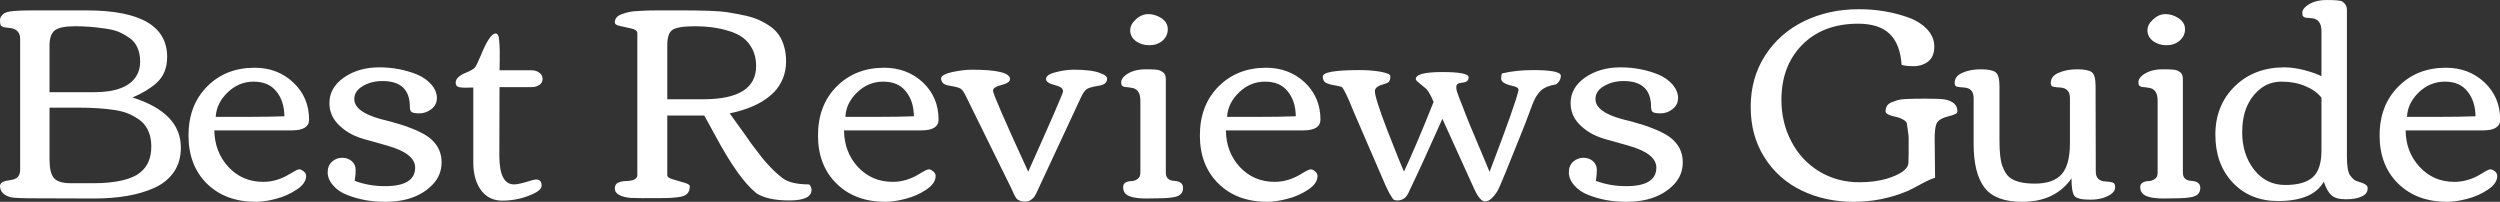 <svg data-v-423bf9ae="" xmlns="http://www.w3.org/2000/svg" viewBox="0 0 743.337 60" class="font"><rect x="0" y="0" width="743.337" height="60" fill="#333333" stroke="none"/><!----><!----><!----><g data-v-423bf9ae="" id="746d38ad-fa5e-4c88-848e-5926de23cc7f" fill="white" transform="matrix(5.82,0,0,5.82,-3.725,-53.482)"><path d="M8.37 16.67L8.37 16.67L8.37 16.67Q8.37 16.24 8.23 15.91L8.23 15.91L8.23 15.91Q8.10 15.59 7.84 15.37L7.84 15.37L7.84 15.37Q7.57 15.16 7.26 15.02L7.26 15.02L7.26 15.02Q6.95 14.88 6.50 14.81L6.50 14.81L6.50 14.81Q5.70 14.69 4.71 14.69L4.71 14.69L3.17 14.69L3.17 17.34L3.17 17.34Q3.17 18.01 3.39 18.28L3.39 18.28L3.39 18.28Q3.62 18.55 4.25 18.55L4.25 18.55L5.38 18.55L5.38 18.55Q7.15 18.55 7.83 17.98L7.83 17.98L7.83 17.98Q8.37 17.53 8.37 16.67ZM0.67 10.46L0.67 10.46L0.67 10.46Q0.66 10.43 0.65 10.39L0.65 10.39L0.65 10.39Q0.64 10.34 0.64 10.21L0.64 10.21L0.64 10.21Q0.64 10.08 0.75 9.96L0.75 9.96L0.75 9.96Q0.85 9.83 1.12 9.78L1.12 9.78L1.12 9.78Q1.46 9.72 2.41 9.72L2.41 9.72L5.05 9.72L5.05 9.72Q9.18 9.72 9.18 12.10L9.18 12.10L9.18 12.10Q9.18 12.95 8.62 13.44L8.62 13.44L8.62 13.44Q8.16 13.85 7.41 14.17L7.41 14.17L7.41 14.17Q9.88 14.95 9.88 16.73L9.88 16.73L9.88 16.73Q9.88 17.46 9.52 17.98L9.52 17.98L9.52 17.98Q9.16 18.50 8.52 18.79L8.52 18.79L8.52 18.79Q7.31 19.33 5.46 19.33L5.46 19.33L2.41 19.32L2.41 19.32Q1.46 19.32 1.20 19.27L1.20 19.27L1.20 19.27Q0.66 19.13 0.64 18.70L0.64 18.70L0.64 18.70Q0.64 18.46 1.11 18.40L1.11 18.40L1.11 18.40Q1.33 18.37 1.40 18.33L1.40 18.33L1.40 18.33Q1.67 18.22 1.67 17.85L1.67 17.85L1.67 11.18L1.67 11.18Q1.67 10.69 1.16 10.62L1.16 10.62L1.16 10.62Q1.06 10.61 0.98 10.60L0.98 10.60L0.98 10.60Q0.90 10.59 0.84 10.58L0.84 10.58L0.84 10.58Q0.79 10.57 0.77 10.55L0.77 10.55L0.77 10.55Q0.75 10.54 0.71 10.52L0.71 10.52L0.71 10.52Q0.68 10.49 0.67 10.46ZM3.17 13.90L5.44 13.90L5.44 13.90Q7.10 13.90 7.61 13.07L7.61 13.07L7.61 13.07Q7.80 12.76 7.80 12.34L7.80 12.34L7.80 12.34Q7.80 11.93 7.66 11.62L7.66 11.62L7.66 11.62Q7.53 11.32 7.26 11.13L7.26 11.13L7.26 11.13Q6.99 10.94 6.69 10.81L6.69 10.81L6.69 10.81Q6.38 10.69 5.95 10.64L5.95 10.64L5.95 10.64Q5.22 10.53 4.47 10.53L4.47 10.53L4.47 10.53Q3.72 10.53 3.44 10.74L3.44 10.74L3.44 10.74Q3.17 10.95 3.17 11.52L3.17 11.52L3.17 13.90ZM11.21 18.57L11.21 18.57L11.21 18.57Q10.27 17.64 10.27 16.11L10.27 16.11L10.27 16.11Q10.27 14.57 11.22 13.61L11.22 13.61L11.22 13.61Q12.17 12.65 13.65 12.65L13.65 12.65L13.65 12.65Q14.82 12.65 15.62 13.40L15.62 13.40L15.62 13.40Q16.43 14.16 16.43 15.30L16.43 15.30L16.43 15.30Q16.43 15.85 15.55 15.85L15.55 15.85L11.59 15.85L11.59 15.85Q11.61 16.96 12.31 17.72L12.31 17.72L12.31 17.72Q13.02 18.48 14.09 18.48L14.09 18.48L14.09 18.48Q14.80 18.48 15.47 18.06L15.47 18.06L15.47 18.06Q15.83 17.84 15.92 17.84L15.92 17.84L15.92 17.84Q16.02 17.84 16.15 17.94L16.15 17.94L16.15 17.94Q16.28 18.04 16.28 18.18L16.28 18.18L16.28 18.18Q16.28 18.56 15.79 18.88L15.79 18.88L15.79 18.88Q15.31 19.20 14.73 19.35L14.73 19.35L14.73 19.35Q14.15 19.50 13.71 19.50L13.71 19.50L13.71 19.50Q12.16 19.50 11.21 18.57ZM15.17 15.13L15.17 15.13L15.17 15.13Q15.16 14.35 14.76 13.86L14.76 13.86L14.76 13.86Q14.36 13.36 13.60 13.36L13.60 13.36L13.60 13.36Q12.84 13.36 12.27 13.91L12.27 13.91L12.27 13.91Q11.70 14.46 11.66 15.16L11.66 15.16L13.26 15.16L13.26 15.16Q14.33 15.16 15.17 15.13ZM20.31 18.70L20.31 18.70L20.31 18.70Q21.85 18.70 21.85 17.75L21.85 17.75L21.85 17.75Q21.85 17.04 20.46 16.64L20.46 16.64L20.46 16.64Q20.20 16.56 19.83 16.46L19.83 16.46L19.83 16.46Q19.14 16.28 18.90 16.18L18.90 16.18L18.90 16.18Q18.30 15.95 17.88 15.50L17.88 15.50L17.88 15.50Q17.47 15.06 17.47 14.45L17.47 14.45L17.47 14.45Q17.47 13.67 18.21 13.15L18.21 13.15L18.21 13.15Q18.96 12.63 20.02 12.63L20.02 12.63L20.02 12.63Q21.05 12.63 21.96 13.00L21.96 13.00L21.96 13.00Q22.40 13.19 22.68 13.51L22.68 13.51L22.68 13.51Q22.96 13.84 22.96 14.20L22.96 14.20L22.96 14.20Q22.96 14.55 22.67 14.77L22.67 14.77L22.67 14.77Q22.39 14.98 22.08 14.98L22.08 14.98L22.08 14.98Q21.78 14.98 21.68 14.92L21.68 14.92L21.68 14.92Q21.58 14.86 21.58 14.65L21.58 14.65L21.58 14.65Q21.58 13.33 20.18 13.33L20.18 13.33L20.18 13.33Q19.60 13.33 19.17 13.59L19.17 13.59L19.17 13.59Q18.74 13.84 18.74 14.25L18.74 14.25L18.74 14.25Q18.74 14.90 20.08 15.27L20.08 15.27L20.08 15.27Q20.29 15.33 20.59 15.40L20.59 15.40L20.59 15.40Q20.89 15.48 21.14 15.56L21.14 15.56L21.14 15.56Q21.40 15.64 21.67 15.75L21.67 15.75L21.67 15.75Q21.95 15.85 22.26 16.02L22.26 16.02L22.26 16.02Q22.57 16.19 22.76 16.39L22.76 16.39L22.76 16.39Q23.20 16.84 23.20 17.48L23.20 17.48L23.20 17.48Q23.20 18.12 22.77 18.59L22.77 18.59L22.77 18.59Q21.92 19.50 20.31 19.50L20.31 19.50L20.31 19.50Q19.26 19.50 18.38 19.15L18.38 19.15L18.38 19.15Q17.93 18.98 17.66 18.66L17.66 18.66L17.66 18.66Q17.38 18.35 17.38 17.99L17.38 17.99L17.38 17.99Q17.38 17.64 17.61 17.44L17.61 17.44L17.61 17.44Q17.83 17.25 18.12 17.25L18.12 17.25L18.12 17.25Q18.41 17.25 18.61 17.42L18.61 17.42L18.61 17.42Q18.81 17.60 18.81 17.87L18.81 17.87L18.81 17.87Q18.81 18.13 18.76 18.43L18.76 18.43L18.76 18.43Q19.49 18.70 20.31 18.70ZM24.82 17.48L24.82 13.66L24.40 13.67L24.40 13.67Q24.15 13.67 24.04 13.62L24.04 13.62L24.04 13.62Q23.92 13.57 23.92 13.42L23.92 13.42L23.92 13.42Q23.92 13.26 24.05 13.14L24.05 13.14L24.05 13.14Q24.19 13.01 24.36 12.94L24.36 12.94L24.36 12.94Q24.83 12.75 24.92 12.62L24.92 12.62L24.92 12.62Q25.01 12.48 25.20 12.03L25.20 12.03L25.20 12.03Q25.66 10.90 25.96 10.90L25.96 10.90L25.96 10.90Q26.12 10.90 26.14 11.24L26.14 11.24L26.14 11.24Q26.17 11.58 26.17 11.76L26.17 11.76L26.17 11.76Q26.17 11.94 26.17 12.29L26.17 12.29L26.17 12.29Q26.16 12.64 26.16 12.78L26.16 12.78L27.79 12.78L27.79 12.78Q28.03 12.78 28.19 12.90L28.19 12.90L28.19 12.90Q28.36 13.02 28.36 13.22L28.36 13.22L28.36 13.22Q28.36 13.42 28.19 13.53L28.19 13.53L28.19 13.53Q28.03 13.64 27.79 13.64L27.79 13.64L26.16 13.64L26.15 17.13L26.15 17.13Q26.15 18.61 26.90 18.61L26.90 18.61L26.90 18.61Q27.10 18.61 27.51 18.49L27.51 18.49L27.51 18.49Q27.91 18.36 28.03 18.36L28.03 18.36L28.03 18.36Q28.31 18.36 28.31 18.68L28.31 18.68L28.31 18.68Q28.31 18.94 27.65 19.19L27.65 19.19L27.65 19.19Q27.00 19.44 26.30 19.44L26.30 19.44L26.30 19.44Q25.61 19.44 25.21 18.90L25.21 18.90L25.21 18.90Q24.82 18.36 24.82 17.48L24.82 17.48ZM40.44 10.99L40.44 10.99L40.44 10.99Q40.61 11.24 40.70 11.57L40.70 11.57L40.70 11.57Q40.80 11.89 40.80 12.34L40.80 12.34L40.80 12.34Q40.80 12.78 40.64 13.19L40.64 13.19L40.64 13.19Q40.47 13.60 40.20 13.88L40.20 13.88L40.20 13.88Q39.93 14.16 39.55 14.39L39.55 14.39L39.55 14.39Q38.86 14.79 37.92 14.98L37.92 14.98L38.27 15.47L38.27 15.47Q38.42 15.67 38.66 16.01L38.66 16.01L38.66 16.01Q38.90 16.35 39.04 16.55L39.04 16.55L39.04 16.55Q39.18 16.74 39.40 17.02L39.40 17.02L39.40 17.02Q39.61 17.31 39.79 17.50L39.79 17.50L39.79 17.50Q40.19 17.96 40.62 18.29L40.62 18.29L40.62 18.29Q41.04 18.61 41.98 18.61L41.98 18.61L41.98 18.61Q42.10 18.73 42.10 18.89L42.10 18.89L42.10 18.89Q42.10 19.43 40.96 19.43L40.96 19.43L40.96 19.43Q39.82 19.43 39.25 19.04L39.25 19.04L39.26 19.04L39.26 19.04Q38.36 18.31 37.19 16.13L37.19 16.13L36.62 15.09L34.73 15.09L34.73 18.14L34.73 18.14Q34.73 18.27 35.01 18.35L35.01 18.35L35.01 18.35Q35.30 18.44 35.59 18.52L35.59 18.52L35.59 18.52Q35.88 18.60 35.88 18.70L35.88 18.70L35.88 18.70Q35.88 18.93 35.77 19.06L35.77 19.06L35.77 19.06Q35.66 19.20 35.37 19.25L35.37 19.25L35.37 19.25Q35 19.31 34.44 19.31L34.44 19.31L34.44 19.31Q33.87 19.31 33.67 19.31L33.67 19.31L33.67 19.31Q33.48 19.32 33.27 19.31L33.27 19.31L33.27 19.31Q33.07 19.31 32.88 19.30L32.88 19.30L32.88 19.30Q32.70 19.29 32.55 19.25L32.55 19.25L32.55 19.25Q32.40 19.22 32.28 19.15L32.28 19.15L32.28 19.15Q32.05 19.04 32.05 18.82L32.05 18.82L32.05 18.82Q32.05 18.60 32.22 18.52L32.22 18.52L32.22 18.52Q32.40 18.44 32.62 18.44L32.62 18.44L32.62 18.44Q33.20 18.42 33.20 18.14L33.20 18.14L33.20 10.88L33.20 10.88Q33.20 10.72 32.91 10.65L32.91 10.65L32.91 10.65Q32.62 10.58 32.33 10.52L32.33 10.52L32.33 10.52Q32.05 10.47 32.05 10.33L32.05 10.33L32.05 10.33Q32.05 10.19 32.14 10.08L32.14 10.08L32.14 10.08Q32.23 9.97 32.42 9.91L32.42 9.91L32.42 9.91Q32.60 9.84 32.79 9.80L32.79 9.80L32.79 9.80Q32.98 9.76 33.27 9.75L33.27 9.75L33.27 9.75Q33.67 9.72 34.25 9.72L34.25 9.72L35.43 9.72L35.43 9.72Q37.18 9.72 37.78 9.81L37.78 9.81L37.78 9.81Q38.38 9.91 38.78 10.00L38.78 10.00L38.78 10.00Q39.18 10.10 39.46 10.23L39.46 10.23L39.46 10.23Q39.74 10.36 40.01 10.55L40.01 10.55L40.01 10.55Q40.28 10.75 40.44 10.99ZM39.27 12.56L39.27 12.56L39.27 12.56Q39.27 12.08 39.08 11.70L39.08 11.70L39.08 11.70Q38.89 11.33 38.59 11.11L38.59 11.11L38.59 11.11Q38.29 10.89 37.84 10.76L37.84 10.76L37.84 10.76Q37.08 10.53 36.17 10.53L36.17 10.53L36.17 10.53Q35.25 10.53 34.99 10.72L34.99 10.72L34.99 10.72Q34.73 10.90 34.73 11.50L34.73 11.50L34.73 14.26L36.57 14.26L36.57 14.26Q39.27 14.26 39.27 12.56ZM43.38 18.57L43.38 18.57L43.38 18.57Q42.43 17.64 42.43 16.11L42.43 16.11L42.43 16.11Q42.43 14.57 43.38 13.61L43.38 13.61L43.38 13.61Q44.34 12.65 45.81 12.65L45.81 12.65L45.81 12.65Q46.98 12.65 47.79 13.40L47.79 13.40L47.79 13.40Q48.59 14.16 48.59 15.30L48.59 15.30L48.59 15.30Q48.59 15.85 47.71 15.85L47.71 15.85L43.76 15.85L43.76 15.85Q43.77 16.96 44.47 17.72L44.47 17.72L44.47 17.72Q45.18 18.48 46.25 18.48L46.25 18.48L46.25 18.48Q46.96 18.48 47.63 18.06L47.63 18.06L47.63 18.06Q47.99 17.84 48.09 17.84L48.09 17.84L48.09 17.84Q48.19 17.84 48.31 17.94L48.31 17.94L48.31 17.94Q48.44 18.04 48.44 18.18L48.44 18.18L48.44 18.18Q48.44 18.56 47.96 18.88L47.96 18.88L47.96 18.88Q47.48 19.20 46.89 19.35L46.89 19.35L46.89 19.35Q46.31 19.50 45.88 19.50L45.88 19.50L45.88 19.50Q44.32 19.50 43.38 18.57ZM47.33 15.13L47.33 15.13L47.33 15.13Q47.32 14.35 46.92 13.86L46.92 13.86L46.92 13.86Q46.53 13.36 45.76 13.36L45.76 13.36L45.76 13.36Q45.00 13.36 44.43 13.91L44.43 13.91L44.43 13.91Q43.86 14.46 43.83 15.16L43.83 15.16L45.42 15.16L45.42 15.16Q46.49 15.16 47.33 15.13ZM50.29 12.75L50.29 12.75L50.29 12.75Q52.24 12.75 52.24 13.23L52.24 13.23L52.24 13.23Q52.24 13.42 51.81 13.53L51.81 13.53L51.81 13.53Q51.37 13.64 51.37 13.82L51.37 13.82L51.37 13.82Q51.37 14.05 53.17 17.96L53.17 17.96L53.17 17.96Q54.95 13.99 54.95 13.86L54.95 13.86L54.95 13.86Q54.95 13.72 54.81 13.64L54.81 13.64L54.81 13.64Q54.67 13.57 54.51 13.53L54.51 13.53L54.51 13.53Q54.08 13.42 54.08 13.23L54.08 13.23L54.08 13.23Q54.08 13.00 54.57 12.88L54.57 12.88L54.57 12.88Q55.06 12.75 55.49 12.75L55.49 12.75L55.49 12.75Q55.92 12.75 56.26 12.79L56.26 12.79L56.26 12.79Q56.59 12.82 56.89 12.94L56.89 12.94L56.89 12.94Q57.20 13.05 57.20 13.21L57.20 13.21L57.20 13.21Q57.20 13.51 56.77 13.57L56.77 13.57L56.77 13.57Q56.33 13.64 56.18 13.73L56.18 13.73L56.18 13.73Q56.03 13.82 55.89 14.11L55.89 14.11L53.84 18.51L53.84 18.51Q53.53 19.21 53.45 19.28L53.45 19.28L53.45 19.28Q53.38 19.35 53.31 19.40L53.31 19.40L53.31 19.40Q53.18 19.49 53.02 19.49L53.02 19.49L53.02 19.49Q52.86 19.49 52.76 19.45L52.76 19.45L52.76 19.45Q52.67 19.41 52.62 19.38L52.62 19.38L52.62 19.38Q52.57 19.35 52.51 19.24L52.51 19.24L52.51 19.24Q52.45 19.13 52.43 19.09L52.43 19.09L52.43 19.09Q52.41 19.04 52.35 18.90L52.35 18.90L50.00 14.13L50.00 14.13Q49.85 13.81 49.72 13.72L49.72 13.72L49.72 13.72Q49.60 13.64 49.16 13.57L49.16 13.57L49.16 13.57Q48.72 13.51 48.72 13.20L48.72 13.20L48.72 13.20Q48.72 13.00 49.29 12.87L49.29 12.87L49.29 12.87Q49.86 12.75 50.29 12.75ZM58.38 10.74L58.38 10.74L58.38 10.74Q58.38 10.44 58.67 10.18L58.67 10.18L58.67 10.18Q58.96 9.91 59.31 9.91L59.31 9.91L59.31 9.91Q59.65 9.91 59.98 10.12L59.98 10.12L59.98 10.12Q60.30 10.34 60.30 10.68L60.30 10.68L60.30 10.68Q60.30 11.03 60.03 11.27L60.03 11.27L60.03 11.27Q59.75 11.50 59.36 11.50L59.36 11.50L59.36 11.50Q58.96 11.50 58.67 11.29L58.67 11.29L58.67 11.29Q58.38 11.07 58.38 10.74ZM59.81 19.32L59.81 19.32L59.22 19.33L59.22 19.33Q58.32 19.33 58.11 19.05L58.11 19.05L58.11 19.05Q58.02 18.93 58.02 18.75L58.02 18.75L58.02 18.75Q58.02 18.58 58.15 18.51L58.15 18.51L58.15 18.51Q58.29 18.44 58.46 18.44L58.46 18.44L58.46 18.44Q58.63 18.43 58.76 18.33L58.76 18.33L58.76 18.33Q58.90 18.23 58.90 18.01L58.90 18.01L58.90 14.33L58.90 14.33Q58.90 13.71 58.41 13.67L58.41 13.67L58.41 13.67Q58.37 13.66 58.29 13.65L58.29 13.65L58.29 13.65Q58.21 13.64 58.18 13.64L58.18 13.64L58.18 13.64Q58.15 13.64 58.10 13.63L58.10 13.63L58.10 13.63Q58.04 13.62 58.02 13.60L58.02 13.60L58.02 13.60Q58.00 13.59 57.97 13.57L57.97 13.57L57.97 13.57Q57.92 13.54 57.92 13.37L57.92 13.37L57.92 13.37Q57.92 13.21 58.13 13.04L58.13 13.04L58.13 13.04Q58.52 12.73 59.17 12.73L59.17 12.73L59.17 12.73Q59.77 12.73 59.87 12.78L59.87 12.78L59.87 12.78Q59.98 12.82 60.05 12.88L60.05 12.88L60.05 12.88Q60.20 12.97 60.20 13.24L60.20 13.24L60.20 18.01L60.20 18.01Q60.20 18.41 60.64 18.43L60.64 18.43L60.64 18.43Q61.08 18.46 61.08 18.79L61.08 18.79L61.08 18.79Q61.08 19.16 60.67 19.25L60.67 19.25L60.67 19.25Q60.35 19.32 59.81 19.32ZM62.89 18.57L62.89 18.57L62.89 18.57Q61.94 17.64 61.94 16.11L61.94 16.11L61.94 16.11Q61.94 14.57 62.89 13.61L62.89 13.61L62.89 13.61Q63.85 12.65 65.32 12.65L65.32 12.65L65.32 12.65Q66.49 12.65 67.30 13.40L67.30 13.40L67.30 13.40Q68.10 14.16 68.10 15.30L68.10 15.30L68.10 15.30Q68.10 15.85 67.22 15.85L67.22 15.85L63.27 15.85L63.27 15.85Q63.28 16.96 63.98 17.72L63.98 17.72L63.98 17.72Q64.69 18.48 65.76 18.48L65.76 18.48L65.76 18.48Q66.47 18.48 67.14 18.06L67.14 18.06L67.14 18.06Q67.50 17.84 67.60 17.84L67.60 17.84L67.60 17.84Q67.70 17.84 67.82 17.94L67.82 17.94L67.82 17.94Q67.95 18.04 67.95 18.18L67.95 18.18L67.95 18.18Q67.95 18.56 67.47 18.88L67.47 18.88L67.47 18.88Q66.99 19.20 66.40 19.35L66.40 19.35L66.40 19.35Q65.82 19.50 65.39 19.50L65.39 19.50L65.39 19.50Q63.83 19.50 62.89 18.57ZM66.84 15.13L66.84 15.13L66.84 15.13Q66.83 14.35 66.43 13.86L66.43 13.86L66.43 13.86Q66.04 13.36 65.27 13.36L65.27 13.36L65.27 13.36Q64.51 13.36 63.94 13.91L63.94 13.91L63.94 13.91Q63.37 14.46 63.33 15.16L63.33 15.16L64.93 15.16L64.93 15.16Q66.00 15.16 66.84 15.13ZM76.47 17.32L76.74 17.97L76.74 17.97Q78.09 14.44 78.22 13.79L78.22 13.79L78.22 13.79Q78.22 13.64 77.92 13.58L77.92 13.58L77.92 13.58Q77.33 13.45 77.33 13.21L77.33 13.21L77.33 13.21Q77.33 13.02 77.38 12.94L77.38 12.94L77.38 12.94Q78.09 12.77 78.96 12.77L78.96 12.77L78.96 12.77Q80.38 12.77 80.38 13.06L80.38 13.06L80.38 13.06Q80.38 13.32 80.14 13.50L80.14 13.50L80.14 13.50Q79.63 13.58 79.37 13.81L79.37 13.81L79.37 13.81Q79.11 14.05 78.94 14.50L78.94 14.50L78.52 15.61L78.52 15.61Q77.29 18.70 77.16 18.92L77.16 18.92L77.16 18.92Q76.82 19.48 76.51 19.48L76.51 19.48L76.51 19.48Q76.25 19.48 75.96 18.85L75.96 18.85L75.96 18.85Q75.91 18.74 75.90 18.72L75.90 18.72L74.33 15.26L74.33 15.26Q73.25 17.68 72.67 18.88L72.67 18.88L72.67 18.88Q72.53 19.23 72.37 19.33L72.37 19.33L72.37 19.33Q72.21 19.43 72.05 19.43L72.05 19.43L72.05 19.43Q71.88 19.43 71.83 19.38L71.83 19.38L71.83 19.38Q71.78 19.33 71.72 19.22L71.72 19.22L71.72 19.22Q71.65 19.11 71.61 19.04L71.61 19.04L71.61 19.04Q71.57 18.96 71.50 18.82L71.50 18.82L71.50 18.82Q71.44 18.68 71.42 18.65L71.42 18.65L69.79 14.88L69.79 14.88Q69.36 13.80 69.19 13.63L69.19 13.63L69.19 13.64L69.19 13.64Q69.06 13.58 68.78 13.54L68.78 13.54L68.78 13.54Q68.50 13.49 68.36 13.41L68.36 13.41L68.36 13.41Q68.22 13.32 68.22 13.10L68.22 13.10L68.22 13.10Q68.22 12.77 70.09 12.77L70.09 12.77L70.09 12.77Q70.73 12.77 71.20 12.86L71.20 12.86L71.20 12.86Q71.67 12.95 71.67 13.08L71.67 13.08L71.67 13.08Q71.67 13.30 71.58 13.38L71.58 13.38L71.58 13.38Q71.50 13.45 71.27 13.51L71.27 13.51L71.27 13.51Q70.88 13.62 70.88 13.85L70.88 13.85L70.88 13.85Q70.88 14.19 71.53 15.88L71.53 15.88L71.53 15.88Q72.19 17.58 72.37 17.95L72.37 17.95L72.37 17.95Q72.99 16.63 73.88 14.40L73.88 14.40L73.88 14.40Q73.65 13.84 73.47 13.70L73.47 13.70L73.19 13.47L73.19 13.47Q72.97 13.30 72.97 13.23L72.97 13.23L72.97 13.23Q72.97 12.87 74.32 12.87L74.32 12.87L74.32 12.87Q75.67 12.87 75.67 13.14L75.67 13.14L75.67 13.14Q75.67 13.38 75.36 13.41L75.36 13.41L75.36 13.41Q75.04 13.43 75.04 13.62L75.04 13.62L75.04 13.62Q75.04 13.80 75.10 13.94L75.10 13.94L75.10 13.94Q75.15 14.08 75.20 14.22L75.20 14.22L75.20 14.22Q75.26 14.35 75.36 14.62L75.36 14.62L75.36 14.62Q75.61 15.31 76.47 17.32L76.47 17.32ZM83.72 18.70L83.72 18.70L83.72 18.70Q85.26 18.70 85.26 17.75L85.26 17.75L85.26 17.75Q85.26 17.04 83.87 16.64L83.87 16.64L83.87 16.64Q83.61 16.56 83.24 16.46L83.24 16.46L83.24 16.46Q82.55 16.28 82.31 16.18L82.31 16.18L82.31 16.18Q81.71 15.95 81.29 15.50L81.29 15.50L81.29 15.50Q80.88 15.06 80.88 14.45L80.88 14.45L80.88 14.45Q80.88 13.67 81.62 13.15L81.62 13.15L81.62 13.15Q82.37 12.63 83.43 12.63L83.43 12.63L83.43 12.63Q84.46 12.63 85.37 13.00L85.37 13.00L85.37 13.00Q85.81 13.19 86.09 13.51L86.09 13.51L86.09 13.51Q86.37 13.84 86.37 14.20L86.37 14.20L86.37 14.20Q86.37 14.55 86.08 14.77L86.08 14.77L86.08 14.77Q85.80 14.98 85.49 14.98L85.49 14.98L85.49 14.98Q85.19 14.98 85.09 14.92L85.09 14.92L85.09 14.92Q84.99 14.86 84.99 14.65L84.99 14.65L84.99 14.65Q84.99 13.33 83.59 13.33L83.59 13.33L83.59 13.33Q83.01 13.33 82.58 13.59L82.58 13.59L82.58 13.59Q82.15 13.84 82.15 14.25L82.15 14.25L82.15 14.25Q82.15 14.90 83.49 15.27L83.49 15.27L83.49 15.27Q83.70 15.33 84 15.40L84 15.40L84 15.40Q84.30 15.48 84.55 15.56L84.55 15.56L84.55 15.56Q84.81 15.64 85.08 15.75L85.08 15.75L85.08 15.75Q85.36 15.85 85.67 16.02L85.67 16.02L85.67 16.02Q85.98 16.19 86.17 16.39L86.17 16.39L86.17 16.39Q86.61 16.84 86.61 17.48L86.61 17.48L86.61 17.48Q86.61 18.12 86.18 18.59L86.18 18.59L86.18 18.59Q85.33 19.50 83.72 19.50L83.72 19.50L83.72 19.50Q82.67 19.50 81.79 19.15L81.79 19.15L81.79 19.15Q81.34 18.98 81.07 18.66L81.07 18.66L81.07 18.66Q80.79 18.35 80.79 17.99L80.79 17.99L80.79 17.99Q80.79 17.64 81.02 17.44L81.02 17.44L81.02 17.44Q81.25 17.25 81.53 17.25L81.53 17.25L81.53 17.25Q81.82 17.25 82.02 17.42L82.02 17.42L82.02 17.42Q82.22 17.60 82.22 17.87L82.22 17.87L82.22 17.87Q82.22 18.13 82.17 18.43L82.17 18.43L82.17 18.43Q82.90 18.70 83.72 18.70ZM90.79 17.24L90.79 17.24L90.79 17.24Q90.08 16.13 90.08 14.65L90.08 14.65L90.08 14.65Q90.08 13.17 90.82 12.02L90.82 12.02L90.82 12.02Q91.56 10.88 92.81 10.27L92.81 10.27L92.81 10.27Q94.07 9.66 95.61 9.66L95.61 9.66L95.61 9.66Q96.93 9.66 98.10 10.07L98.10 10.07L98.10 10.07Q98.70 10.28 99.08 10.67L99.08 10.67L99.08 10.67Q99.46 11.07 99.46 11.57L99.46 11.57L99.46 11.57Q99.46 12.08 99.15 12.33L99.15 12.33L99.15 12.33Q98.83 12.57 98.41 12.57L98.41 12.57L98.41 12.57Q97.98 12.57 97.79 12.50L97.79 12.50L97.79 12.50Q97.72 11.44 97.18 10.92L97.18 10.92L97.18 10.92Q96.64 10.40 95.57 10.40L95.57 10.40L95.57 10.40Q93.78 10.40 92.71 11.48L92.71 11.48L92.71 11.48Q91.65 12.56 91.65 14.29L91.65 14.29L91.65 14.29Q91.65 15.46 92.16 16.42L92.16 16.42L92.16 16.42Q92.66 17.38 93.57 17.94L93.57 17.94L93.57 17.94Q94.49 18.50 95.63 18.50L95.63 18.50L95.63 18.50Q96.39 18.50 97.00 18.33L97.00 18.33L97.00 18.33Q98.13 17.99 98.14 17.49L98.14 17.49L98.14 17.49Q98.15 17.30 98.15 17.04L98.15 17.04L98.15 16.22L98.15 16.22Q98.15 16.11 98.11 15.87L98.11 15.87L98.11 15.87Q98.07 15.62 98.06 15.51L98.06 15.51L98.06 15.51Q98.05 15.40 97.87 15.30L97.87 15.30L97.87 15.30Q97.70 15.20 97.50 15.16L97.50 15.16L97.50 15.16Q96.97 15.05 96.97 14.88L96.97 14.88L96.97 14.88Q96.97 14.72 97.04 14.60L97.04 14.60L97.04 14.60Q97.11 14.49 97.27 14.42L97.27 14.42L97.27 14.42Q97.42 14.36 97.57 14.31L97.57 14.31L97.57 14.31Q97.72 14.27 97.97 14.25L97.97 14.25L97.97 14.25Q98.33 14.23 99.03 14.23L99.03 14.23L99.03 14.23Q99.73 14.23 100.00 14.27L100.00 14.27L100.00 14.27Q100.64 14.40 100.64 14.87L100.64 14.87L100.64 14.87Q100.64 14.97 100.54 15.01L100.54 15.01L100.54 15.01Q100.45 15.05 100.40 15.07L100.40 15.07L100.40 15.07Q100.34 15.09 100.26 15.11L100.26 15.11L100.26 15.11Q99.70 15.24 99.58 15.49L99.58 15.49L99.58 15.49Q99.47 15.74 99.48 16.36L99.48 16.36L99.50 18.27L99.50 18.27Q99.25 18.34 98.77 18.60L98.77 18.60L98.77 18.60Q98.28 18.87 98.09 18.95L98.09 18.95L98.09 18.95Q96.78 19.50 95.34 19.50L95.34 19.50L95.34 19.50Q93.90 19.50 92.70 18.93L92.70 18.93L92.70 18.93Q91.49 18.35 90.79 17.24ZM102.79 13.59L102.79 16.36L102.79 16.36Q102.79 17.29 102.94 17.68L102.94 17.68L102.94 17.68Q103.09 18.07 103.28 18.23L103.28 18.23L103.28 18.23Q103.67 18.57 104.60 18.57L104.60 18.57L104.60 18.57Q105.53 18.57 105.96 18.10L105.96 18.10L105.96 18.10Q106.39 17.62 106.39 16.51L106.39 16.51L106.39 14.20L106.39 14.20Q106.39 13.69 105.89 13.66L105.89 13.66L105.89 13.66Q105.49 13.64 105.45 13.57L105.45 13.57L105.45 13.57Q105.41 13.51 105.41 13.43L105.41 13.43L105.41 13.43Q105.41 13.08 105.81 12.91L105.81 12.91L105.81 12.91Q106.21 12.73 106.76 12.73L106.76 12.73L106.76 12.73Q107.31 12.73 107.51 12.88L107.51 12.88L107.51 12.88Q107.70 13.03 107.70 13.59L107.70 13.59L107.71 17.96L107.71 17.96Q107.71 18.43 108.20 18.46L108.20 18.46L108.20 18.46Q108.55 18.48 108.62 18.54L108.62 18.54L108.62 18.54Q108.70 18.59 108.70 18.77L108.70 18.77L108.70 18.77Q108.70 18.96 108.47 19.12L108.47 19.12L108.47 19.12Q108.07 19.39 107.42 19.39L107.42 19.39L107.42 19.39Q106.78 19.39 106.62 19.20L106.62 19.20L106.62 19.20Q106.47 19.00 106.47 18.30L106.47 18.30L106.47 18.30Q105.64 19.50 103.94 19.50L103.94 19.50L103.94 19.50Q102.59 19.50 102.03 18.78L102.03 18.78L102.03 18.78Q101.47 18.05 101.47 16.54L101.47 16.54L101.47 14.20L101.47 14.20Q101.47 13.69 100.98 13.66L100.98 13.66L100.98 13.66Q100.58 13.64 100.54 13.57L100.54 13.57L100.54 13.57Q100.50 13.51 100.50 13.43L100.50 13.43L100.50 13.43Q100.50 13.08 100.89 12.91L100.89 12.91L100.89 12.91Q101.29 12.73 101.84 12.73L101.84 12.73L101.84 12.73Q102.39 12.73 102.59 12.88L102.59 12.88L102.59 12.88Q102.79 13.03 102.79 13.59L102.79 13.59ZM110.35 10.74L110.35 10.74L110.35 10.74Q110.35 10.44 110.64 10.18L110.64 10.18L110.64 10.18Q110.93 9.91 111.27 9.91L111.27 9.91L111.27 9.91Q111.62 9.91 111.94 10.12L111.94 10.12L111.94 10.12Q112.27 10.34 112.27 10.68L112.27 10.68L112.27 10.68Q112.27 11.03 111.99 11.27L111.99 11.27L111.99 11.27Q111.72 11.50 111.32 11.50L111.32 11.50L111.32 11.50Q110.93 11.50 110.64 11.29L110.64 11.29L110.64 11.29Q110.35 11.07 110.35 10.74ZM111.77 19.32L111.77 19.32L111.19 19.33L111.19 19.33Q110.29 19.33 110.08 19.05L110.08 19.05L110.08 19.05Q109.98 18.93 109.98 18.75L109.98 18.75L109.98 18.75Q109.98 18.58 110.12 18.51L110.12 18.51L110.12 18.51Q110.26 18.44 110.42 18.44L110.42 18.44L110.42 18.44Q110.59 18.43 110.73 18.33L110.73 18.33L110.73 18.33Q110.87 18.23 110.87 18.01L110.87 18.01L110.87 14.33L110.87 14.33Q110.87 13.71 110.38 13.67L110.38 13.67L110.38 13.67Q110.33 13.66 110.26 13.65L110.26 13.65L110.26 13.65Q110.18 13.64 110.15 13.64L110.15 13.64L110.15 13.64Q110.11 13.64 110.06 13.63L110.06 13.63L110.06 13.63Q110.01 13.62 109.99 13.60L109.99 13.60L109.99 13.60Q109.96 13.59 109.94 13.57L109.94 13.57L109.94 13.57Q109.89 13.54 109.89 13.37L109.89 13.37L109.89 13.37Q109.89 13.21 110.09 13.04L110.09 13.04L110.09 13.04Q110.48 12.73 111.13 12.73L111.13 12.73L111.13 12.73Q111.73 12.73 111.84 12.78L111.84 12.78L111.84 12.78Q111.95 12.82 112.02 12.88L112.02 12.88L112.02 12.88Q112.16 12.97 112.16 13.24L112.16 13.24L112.16 18.01L112.16 18.01Q112.16 18.41 112.60 18.43L112.60 18.43L112.60 18.43Q113.05 18.46 113.05 18.79L113.05 18.79L113.05 18.79Q113.05 19.16 112.64 19.25L112.64 19.25L112.64 19.25Q112.32 19.32 111.77 19.32ZM119.24 14.18L119.24 14.18Q118.95 13.81 118.42 13.59L118.42 13.59L118.42 13.59Q117.88 13.36 117.22 13.36L117.22 13.36L117.22 13.36Q116.55 13.36 116.09 13.75L116.09 13.75L116.09 13.75Q115.19 14.49 115.19 15.95L115.19 15.95L115.19 15.95Q115.19 17.08 115.80 17.86L115.80 17.86L115.80 17.86Q116.41 18.64 117.39 18.64L117.39 18.64L117.39 18.64Q118.37 18.64 118.81 18.23L118.81 18.23L118.81 18.23Q119.24 17.83 119.24 16.88L119.24 16.88L119.24 14.18ZM117.35 12.63L117.35 12.63L117.35 12.63Q117.80 12.63 118.36 12.77L118.36 12.77L118.36 12.77Q118.92 12.92 119.24 13.08L119.24 13.08L119.24 10.79L119.24 10.79Q119.24 10.17 118.75 10.12L118.75 10.12L118.75 10.12Q118.70 10.12 118.62 10.11L118.62 10.11L118.62 10.11Q118.55 10.10 118.51 10.10L118.51 10.10L118.51 10.10Q118.48 10.10 118.43 10.09L118.43 10.09L118.43 10.09Q118.38 10.08 118.35 10.06L118.35 10.06L118.35 10.06Q118.33 10.05 118.31 10.03L118.31 10.03L118.31 10.03Q118.26 9.99 118.26 9.83L118.26 9.83L118.26 9.83Q118.26 9.67 118.47 9.50L118.47 9.50L118.47 9.50Q118.86 9.19 119.51 9.19L119.51 9.19L119.51 9.19Q120.20 9.19 120.31 9.27L120.31 9.27L120.31 9.27Q120.54 9.43 120.54 9.70L120.54 9.70L120.54 17.18L120.54 17.18Q120.54 17.94 120.71 18.16L120.71 18.16L120.71 18.16Q120.88 18.38 121.01 18.43L121.01 18.43L121.01 18.43Q121.15 18.48 121.25 18.51L121.25 18.51L121.25 18.51Q121.34 18.55 121.39 18.56L121.39 18.56L121.39 18.56Q121.43 18.58 121.49 18.62L121.49 18.62L121.49 18.62Q121.60 18.68 121.60 18.81L121.60 18.81L121.60 18.81Q121.60 19.10 121.29 19.23L121.29 19.23L121.29 19.23Q120.99 19.37 120.49 19.37L120.49 19.37L120.49 19.37Q119.98 19.37 119.76 19.17L119.76 19.17L119.76 19.17Q119.53 18.98 119.36 18.47L119.36 18.47L119.36 18.47Q118.80 19.46 117.02 19.46L117.02 19.46L117.02 19.46Q115.60 19.46 114.71 18.52L114.71 18.52L114.71 18.52Q113.82 17.58 113.82 16.07L113.82 16.07L113.82 16.07Q113.82 14.57 114.81 13.60L114.81 13.60L114.81 13.60Q115.80 12.63 117.35 12.63ZM123.16 18.57L123.16 18.57L123.16 18.57Q122.21 17.64 122.21 16.11L122.21 16.11L122.21 16.11Q122.21 14.57 123.17 13.61L123.17 13.61L123.17 13.61Q124.12 12.65 125.60 12.65L125.60 12.65L125.60 12.65Q126.77 12.65 127.57 13.40L127.57 13.40L127.57 13.40Q128.37 14.16 128.37 15.30L128.37 15.30L128.37 15.30Q128.37 15.85 127.50 15.85L127.50 15.85L123.54 15.85L123.54 15.85Q123.55 16.96 124.26 17.72L124.26 17.72L124.26 17.72Q124.96 18.48 126.03 18.48L126.03 18.48L126.03 18.48Q126.75 18.48 127.42 18.06L127.42 18.06L127.42 18.06Q127.77 17.84 127.87 17.84L127.87 17.84L127.87 17.84Q127.97 17.84 128.10 17.94L128.10 17.94L128.10 17.94Q128.22 18.04 128.22 18.18L128.22 18.18L128.22 18.18Q128.22 18.56 127.74 18.88L127.74 18.88L127.74 18.88Q127.26 19.20 126.68 19.35L126.68 19.35L126.68 19.35Q126.10 19.50 125.66 19.50L125.66 19.50L125.66 19.50Q124.11 19.50 123.16 18.57ZM127.11 15.13L127.11 15.13L127.11 15.13Q127.10 14.35 126.70 13.86L126.70 13.86L126.70 13.86Q126.31 13.36 125.55 13.36L125.55 13.36L125.55 13.36Q124.78 13.36 124.21 13.91L124.21 13.91L124.21 13.91Q123.64 14.46 123.61 15.16L123.61 15.16L125.21 15.16L125.21 15.16Q126.27 15.16 127.11 15.13Z"></path></g><!----><!----></svg>